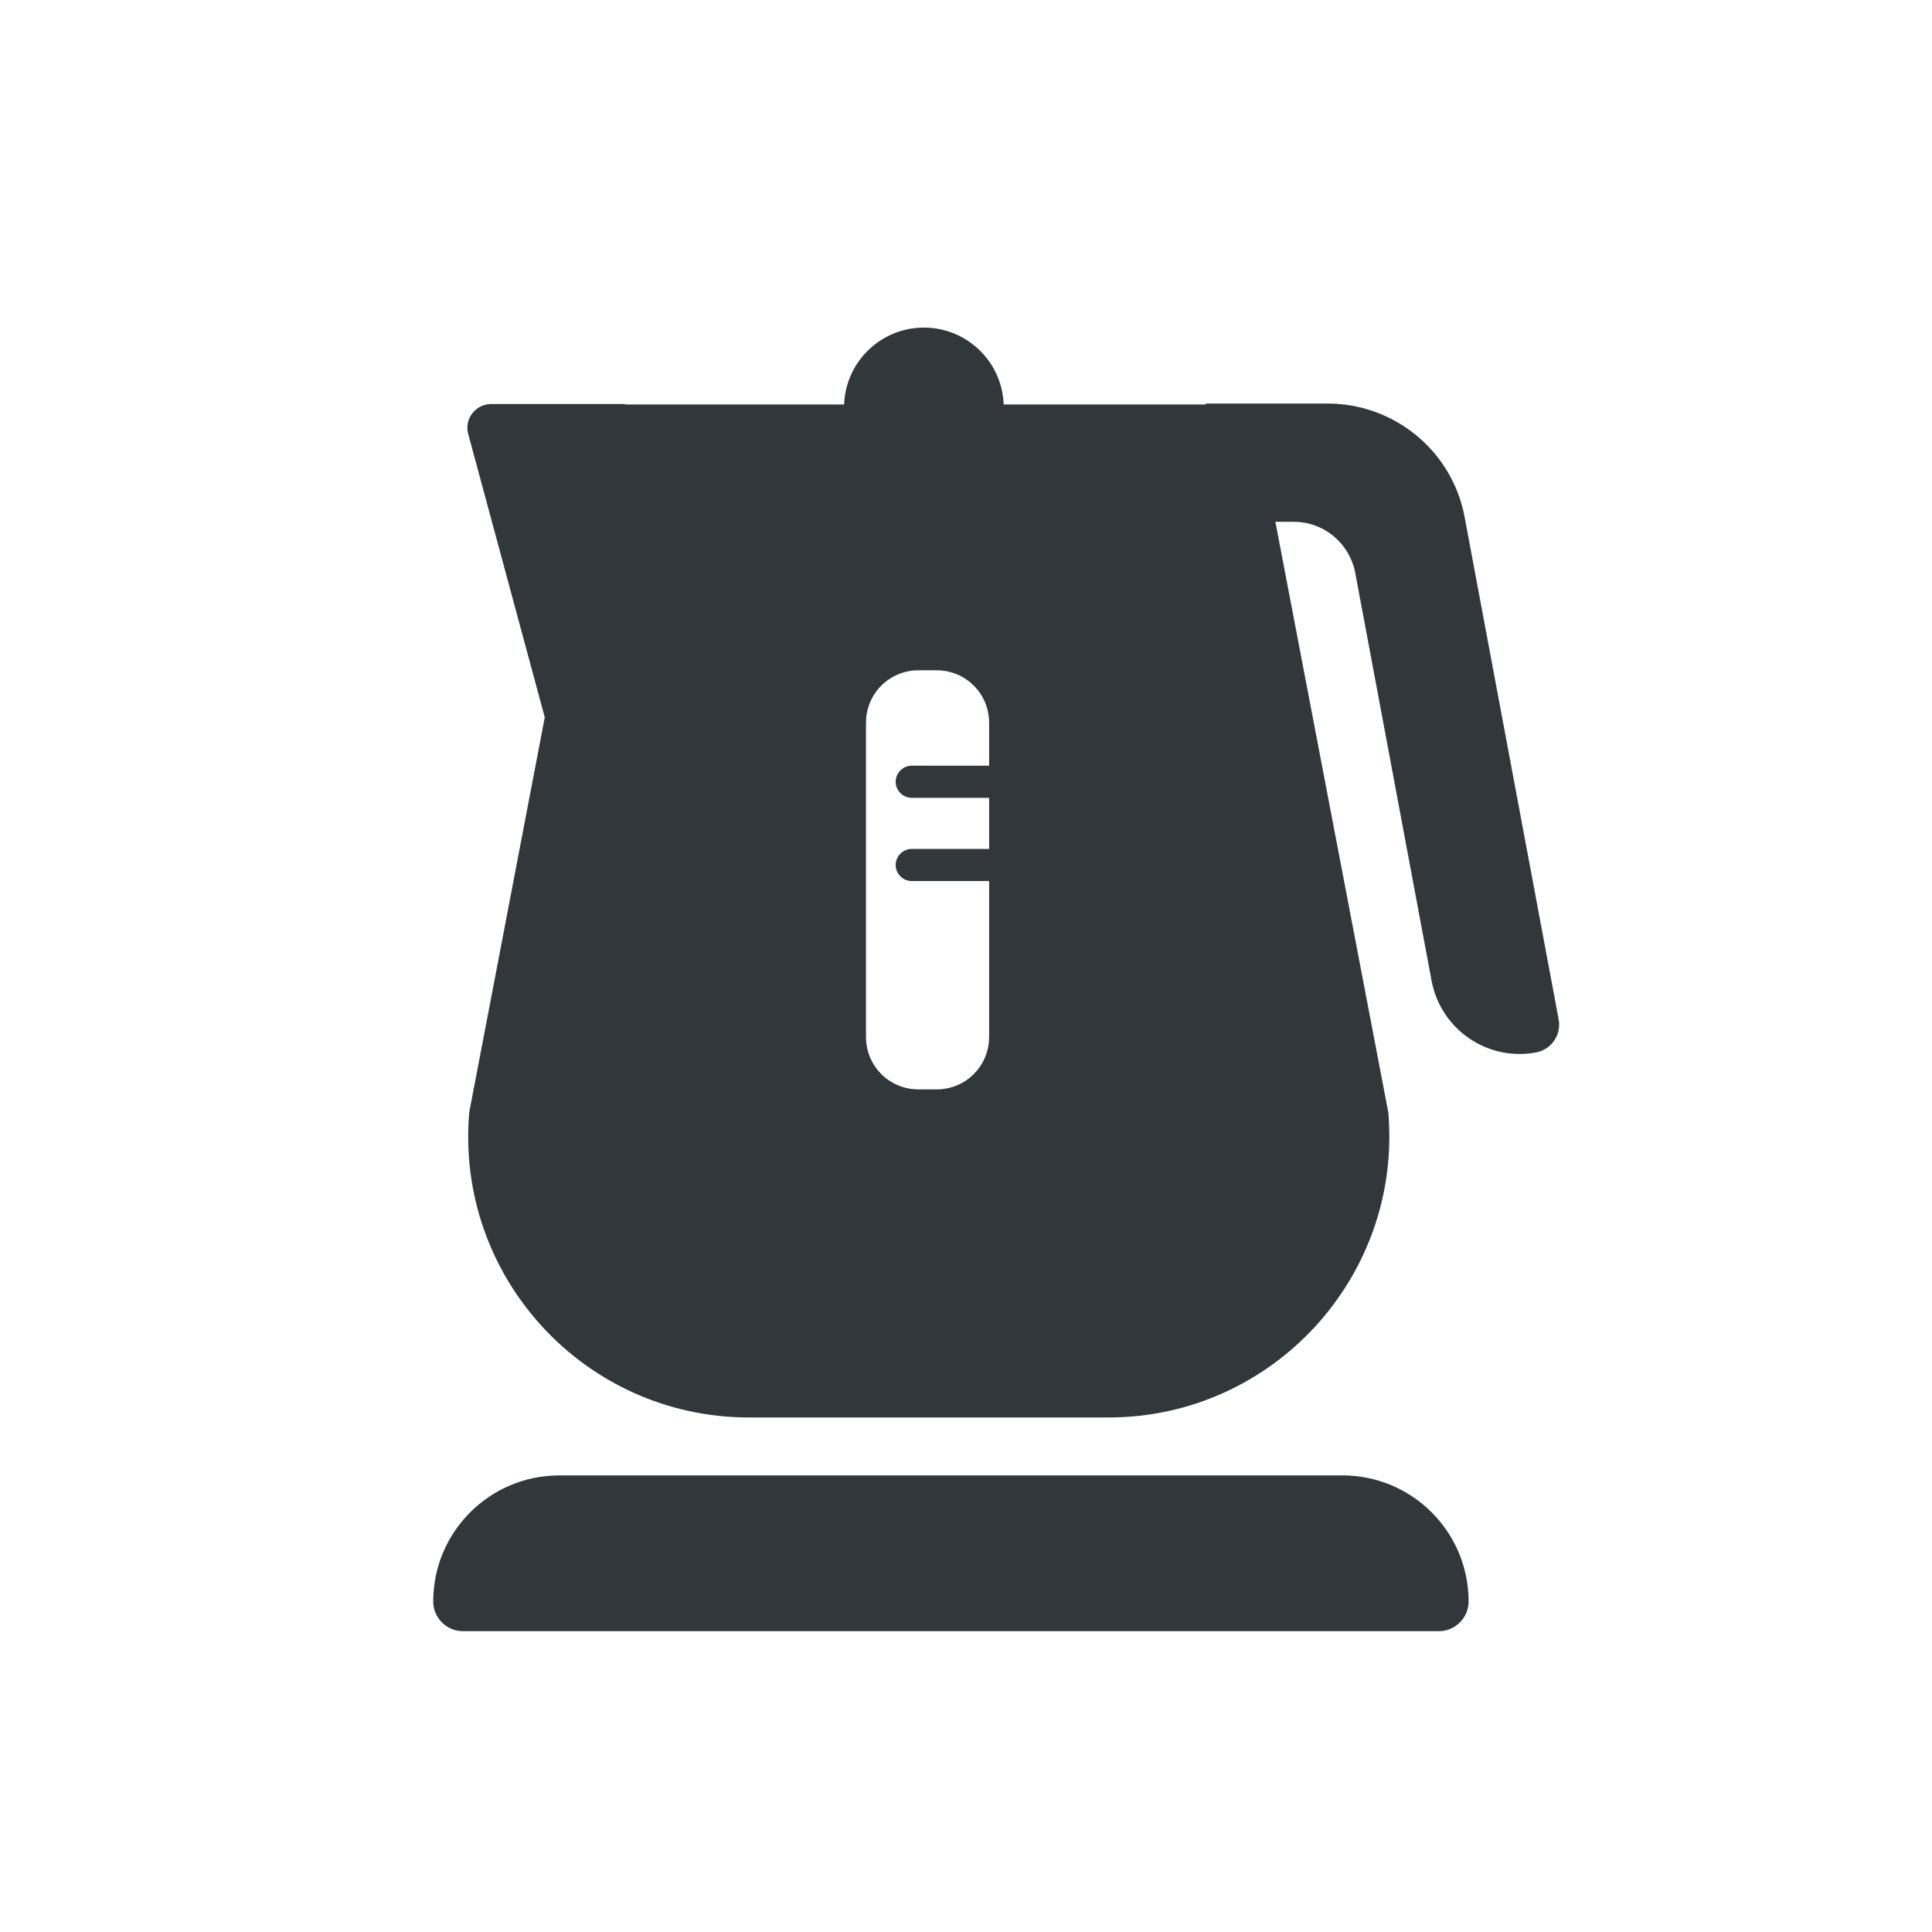 <?xml version="1.0" encoding="UTF-8"?>
<svg id="pict" xmlns="http://www.w3.org/2000/svg" viewBox="0 0 39.69 39.69">
  <defs>
    <style>
      .cls-1 {
        fill: #31373a;
      }
    </style>
  </defs>
  <path class="cls-1" d="M12.84,8.3h-2.75c-.32,0-.56,.31-.47,.62l2.11,7.81"/>
  <circle class="cls-1" cx="18.98" cy="8.37" r="1.64"/>
  <path class="cls-1" d="M24.77,8.3v2.42h1.81c.62,0,1.14,.44,1.26,1.04l1.57,8.39c.19,1,1.15,1.66,2.15,1.47h0c.31-.06,.52-.36,.46-.68l-1.93-10.31c-.25-1.36-1.44-2.34-2.82-2.34h-2.5Z"/>
  <path class="cls-1" d="M11.48,30.31H27.58c1.43,0,2.59,1.16,2.59,2.59h0c0,.34-.28,.61-.61,.61H9.51c-.34,0-.61-.28-.61-.61h0c0-1.43,1.16-2.59,2.59-2.59Z"/>
  <path class="cls-1" d="M28.52,22.85l-2.78-14.54H12.42l-2.78,14.54c-.29,3.37,2.36,6.27,5.75,6.27h7.38c3.38,0,6.04-2.9,5.75-6.27Zm-8.2-1.55c0,.6-.48,1.08-1.08,1.08h-.37c-.6,0-1.08-.48-1.08-1.08v-6.45c0-.6,.48-1.08,1.08-1.08h.37c.6,0,1.08,.48,1.08,1.08v6.45Z"/>
  <path class="cls-1" d="M20.8,16.39h-2.07c-.18,0-.33-.15-.33-.33s.15-.33,.33-.33h2.07c.18,0,.33,.15,.33,.33s-.15,.33-.33,.33Z"/>
  <path class="cls-1" d="M20.8,18.1h-2.07c-.18,0-.33-.15-.33-.33s.15-.33,.33-.33h2.07c.18,0,.33,.15,.33,.33s-.15,.33-.33,.33Z"/>
</svg>